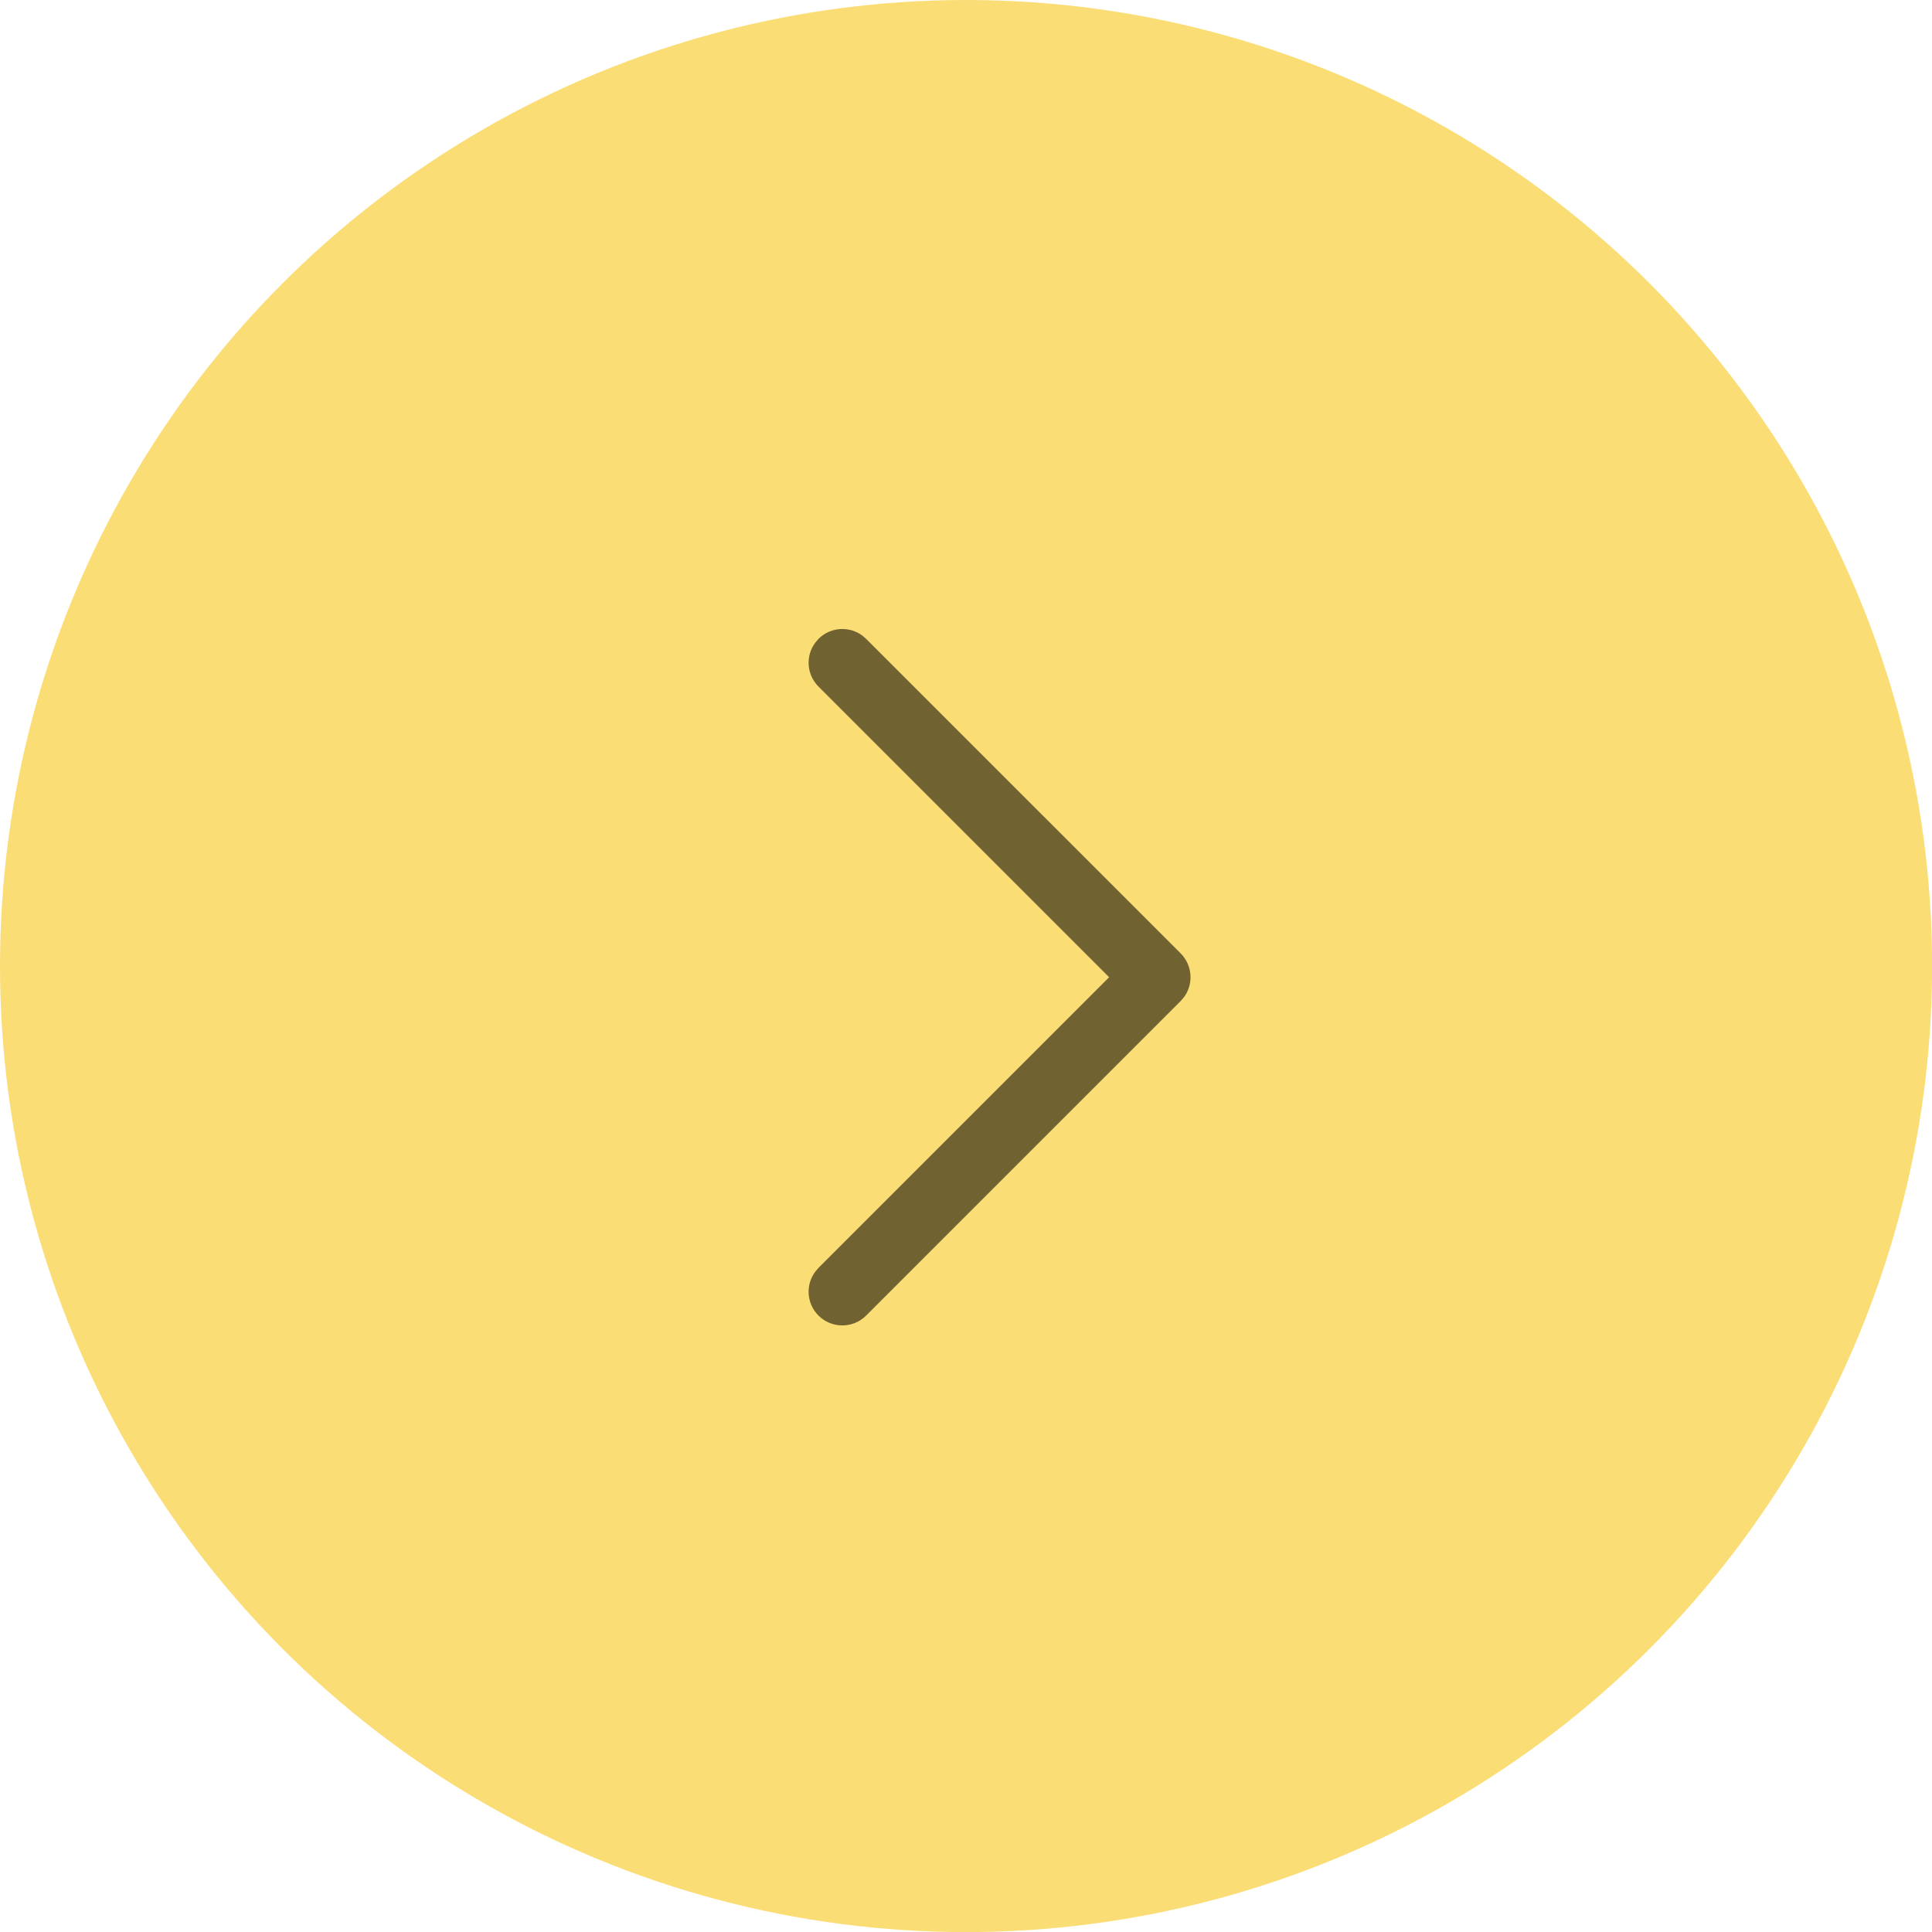 <?xml version="1.0" encoding="UTF-8"?> <svg xmlns="http://www.w3.org/2000/svg" viewBox="0 0 19.375 19.375" fill="none"><circle opacity="0.6" cx="9.688" cy="9.688" r="9.688" fill="#F9C719"></circle><path d="M8.208 13.193C8.088 13.073 8.077 12.885 8.176 12.753L8.208 12.715L11.123 9.8L8.208 6.885C8.088 6.765 8.077 6.577 8.176 6.445L8.208 6.407C8.328 6.287 8.516 6.276 8.648 6.374L8.686 6.407L11.84 9.561C11.96 9.681 11.971 9.869 11.873 10.001L11.84 10.039L8.686 13.193C8.554 13.325 8.34 13.325 8.208 13.193Z" fill="#706231"></path></svg> 